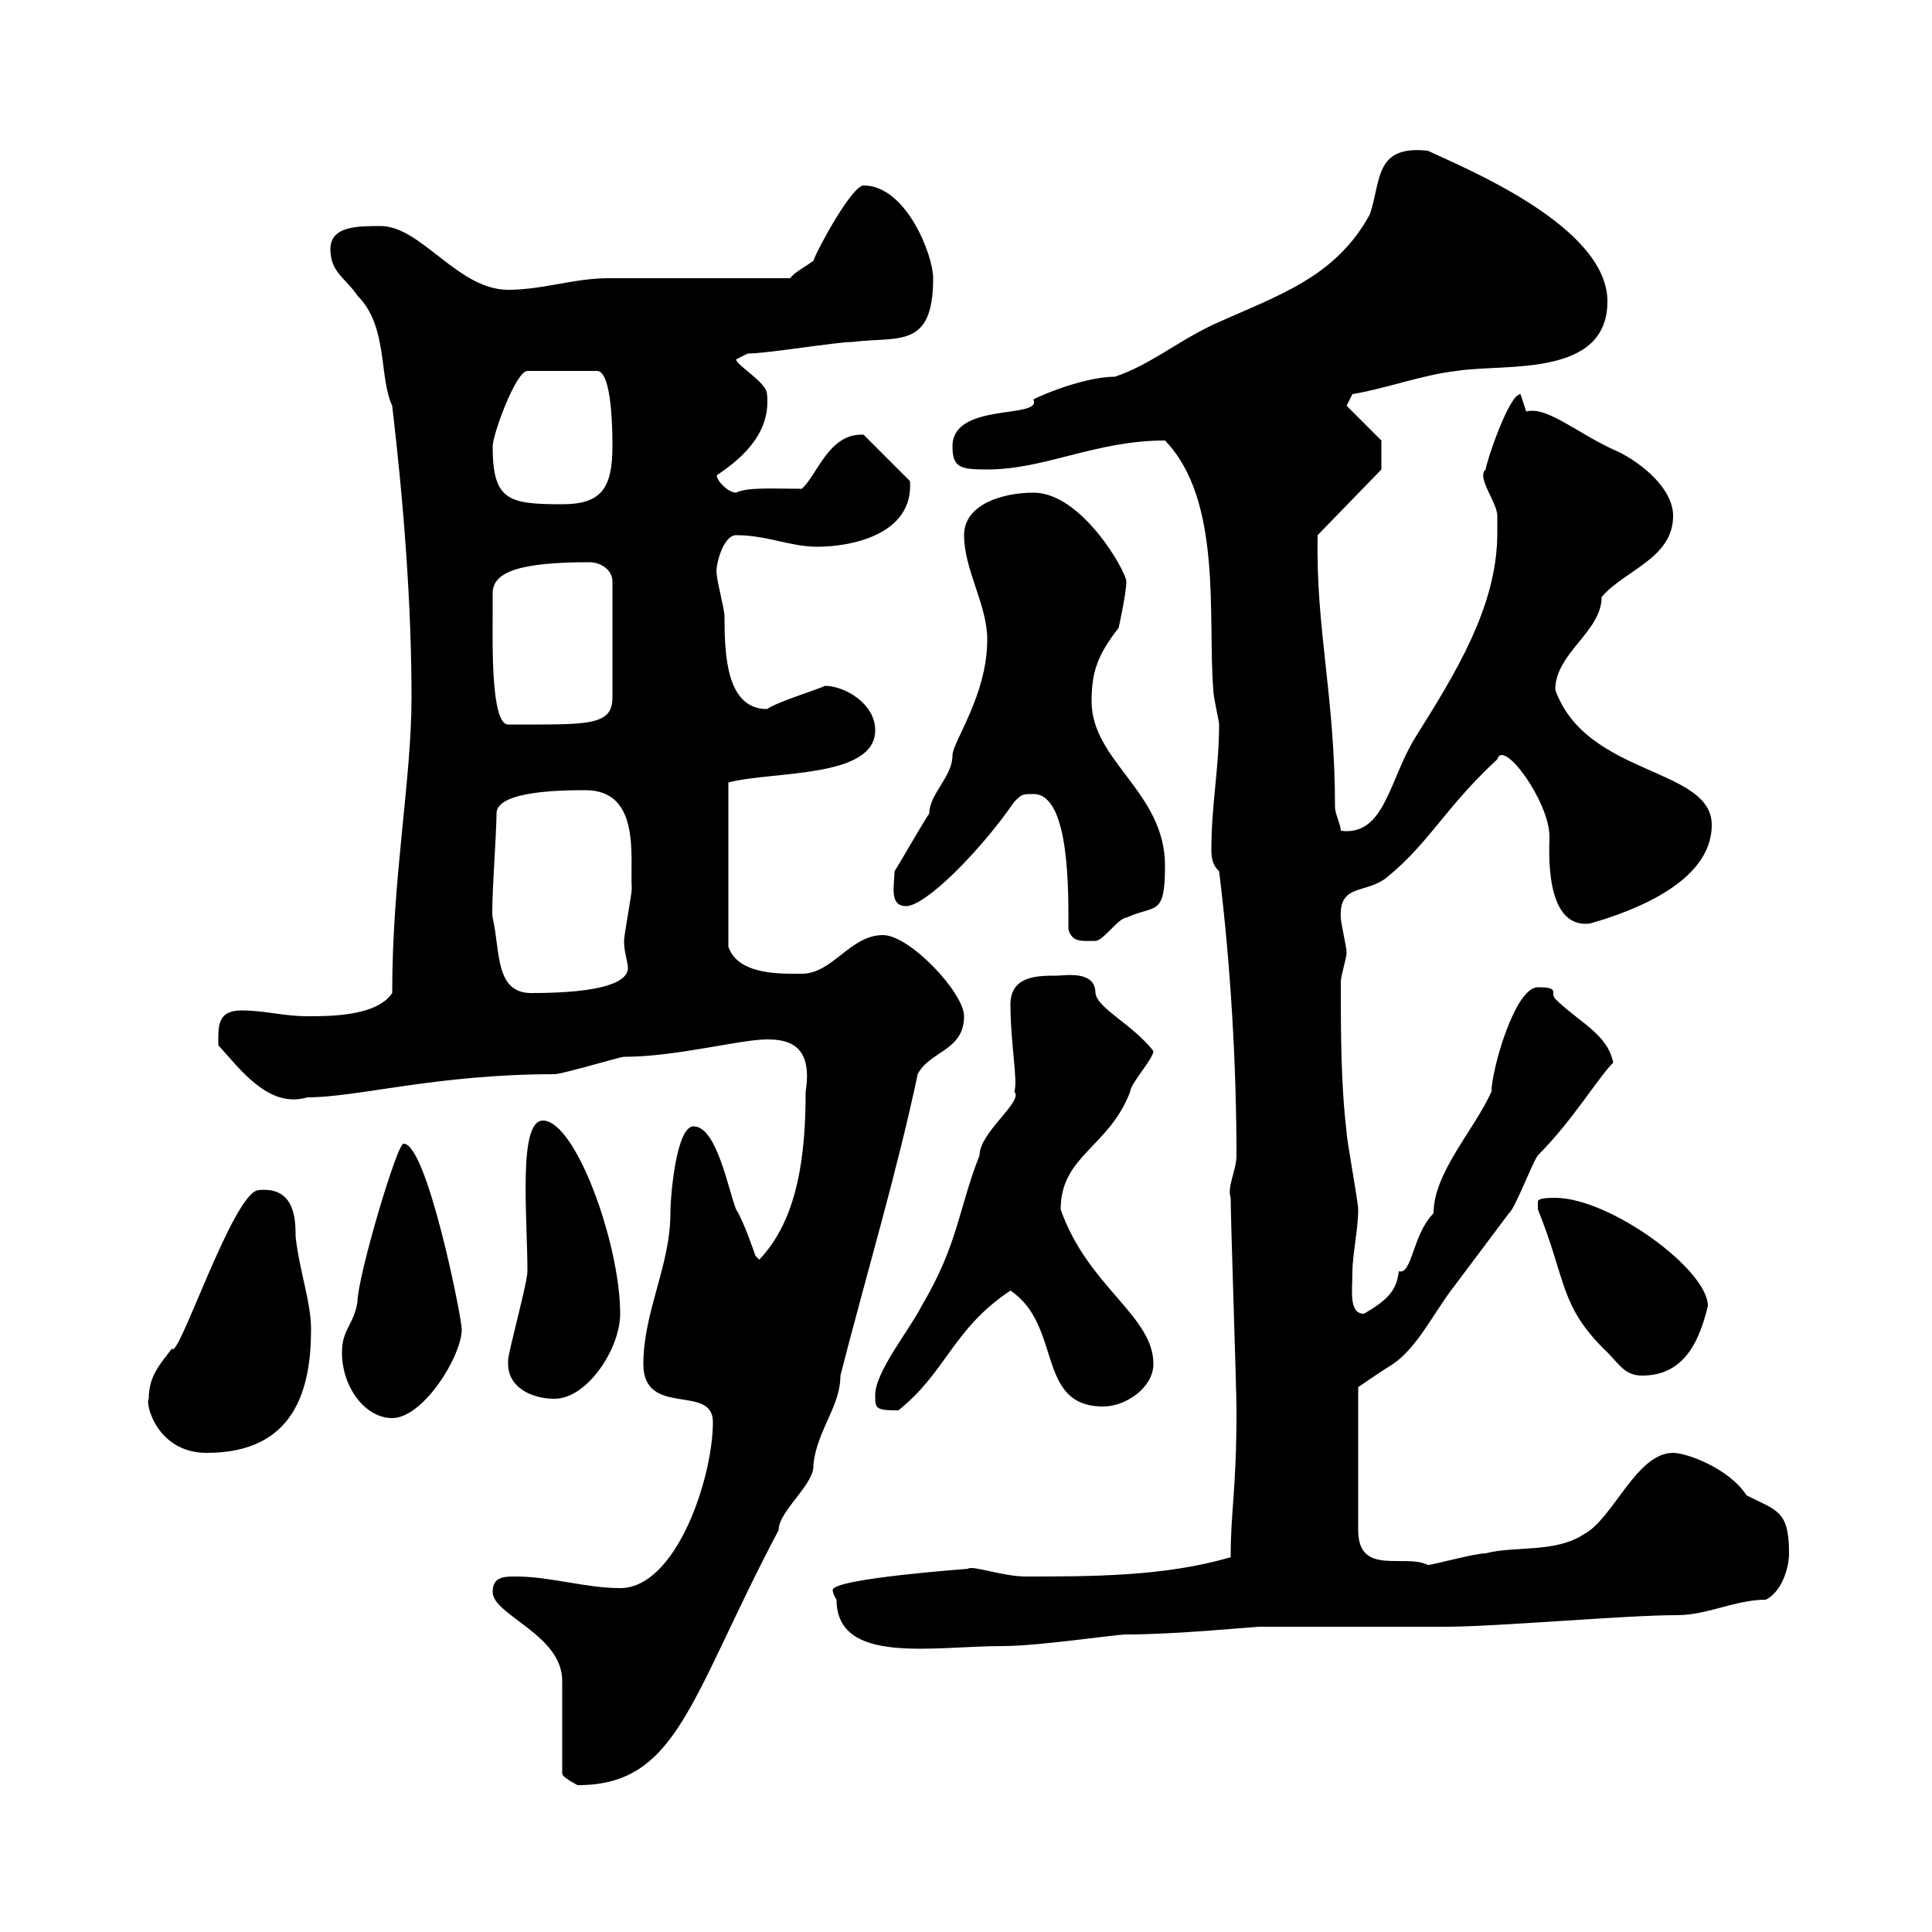 <svg xmlns="http://www.w3.org/2000/svg" xmlns:xlink="http://www.w3.org/1999/xlink" width="300" height="300"><path d="M76.50 247.20C76.50 250.80 87.30 253.80 87.30 261L87.30 275.40C87.30 276 89.70 277.20 89.70 277.20C105.30 277.20 107.10 263.70 120.90 237.60C120.90 234.60 126.60 230.40 126.30 227.40C126.90 222 130.50 218.40 130.50 213.60C134.40 198.30 139.20 182.40 142.50 166.80C144.30 163.20 149.70 163.20 149.70 157.80C149.70 154.20 141.30 145.20 137.10 145.20C132 145.20 129.30 151.20 124.50 151.20C121.50 151.20 114.60 151.50 113.10 147L113.10 121.50C120 119.70 135.90 120.90 135.90 113.40C135.90 109.20 131.10 106.50 128.10 106.50C126.90 107.10 120.90 108.90 119.10 110.10C112.80 110.10 112.50 101.70 112.50 95.70C112.50 94.50 111.30 90.30 111.30 89.10C111 88.20 112.20 83.10 114.30 83.10C119.10 83.10 122.70 84.90 126.90 84.90C132 84.90 141.90 83.10 141.30 74.70L134.10 67.50C128.70 67.20 126.90 73.80 124.50 75.90C120.30 75.90 116.10 75.60 114.30 76.50C113.10 76.50 111.30 74.70 111.30 73.80C115.80 70.80 119.70 66.90 119.10 61.20C119.10 59.40 114.30 56.70 114.30 55.80C114.30 55.80 116.10 54.90 116.10 54.90C119.10 54.90 129.90 53.10 132.30 53.10C139.50 52.20 144.90 54.30 144.90 43.20C144.90 39.60 140.70 28.80 134.10 28.80C132.30 28.80 126.90 38.70 126.30 40.50C125.10 41.40 123.30 42.30 122.70 43.20C117.90 43.20 98.70 43.20 94.50 43.20C89.10 43.20 84.30 45 78.90 45C71.10 45 65.40 35.10 59.10 35.10C55.50 35.10 51.30 35.10 51.30 38.70C51.30 42.30 53.70 43.20 55.50 45.90C60.30 50.70 58.80 58.50 60.90 63C62.70 78.30 63.90 93.90 63.90 108.30C63.90 121.20 60.90 136.20 60.90 154.20C58.50 157.80 51.30 157.80 47.70 157.80C44.10 157.80 41.10 156.90 37.50 156.90C33.60 156.90 33.90 159.60 33.90 162.30C37.20 165.90 41.70 172.20 47.70 170.40C55.50 170.40 67.80 166.80 86.10 166.80C87.30 166.80 96.30 164.10 96.90 164.10C105 164.10 114.90 161.40 119.10 161.40C122.10 161.40 126.30 162 125.10 169.50C125.10 179.40 123.90 189.30 117.90 195.60C117.90 195.60 117.30 195 117.30 195C117.30 195 115.50 189.60 114.30 187.80C113.10 184.80 111.30 174.90 107.70 174.90C105 174.90 104.10 185.70 104.10 188.40C104.10 196.50 99.90 203.70 99.90 211.80C99.90 220.20 110.70 214.80 110.70 220.80C110.70 229.50 105 246.60 96.30 246.60C90.90 246.60 85.50 244.80 80.10 244.80C78.30 244.80 76.50 244.80 76.50 247.20ZM129.90 248.40C129.90 258.60 144.90 255.60 155.70 255.60C161.40 255.60 173.10 253.80 174.90 253.80C182.70 253.80 194.70 252.60 195.60 252.60L224.40 252.60C232.50 252.60 252.30 250.80 260.40 250.80C265.20 250.80 269.40 248.40 274.20 248.40C276.60 247.20 277.80 243.60 277.80 241.20C277.80 234.60 276 234.60 271.20 232.20C268.50 228 261.90 225.60 259.80 225.60C254.10 225.60 250.50 235.80 246 238.20C241.50 241.20 235.20 240 230.70 241.20C228.90 241.20 222.60 243 221.70 243C218.10 241.20 210.90 244.80 210.90 237.60L210.90 215.40C210.90 215.40 213.90 213.30 216.30 211.80C219.90 209.40 222.60 204 225.30 200.40C226.20 199.20 233.40 189.60 234.30 188.40C235.20 187.80 237.90 180.60 238.80 179.40C244.20 174 248.10 167.40 250.50 165C249.60 160.50 245.10 158.70 241.50 155.10C240.60 154.20 242.40 153.30 238.80 153.30C235.20 153.30 231.60 166.20 231.60 169.50C228.90 175.50 222.60 182.10 222.60 188.40C219.30 191.70 219.30 198 217.20 197.40C216.90 200.40 215.40 201.90 211.80 204C209.40 204 210 200.40 210 197.40C210 195 210.90 190.80 210.90 187.80C210.90 186.60 209.10 177 209.10 175.80C208.20 168.30 208.20 160.20 208.20 152.40C208.20 151.50 209.10 148.80 209.10 147.90C209.10 147 208.20 143.40 208.20 142.50C207.90 137.10 212.10 138.90 215.40 136.20C222 130.80 224.40 125.40 232.50 117.90C233.40 114.60 240.60 124.50 240.60 129.90C240.60 131.70 239.70 144.30 246.90 143.40C253.20 141.60 265.80 137.10 265.80 128.10C265.80 119.10 246.30 120.60 241.50 107.10C241.50 101.40 248.70 98.10 248.70 92.70C252.30 88.50 259.80 86.70 259.80 80.10C259.80 75.90 255 72 251.40 70.20C245.10 67.50 240.30 63 237 63.90C237 63.90 236.10 61.20 236.10 61.20C234.30 61.20 230.70 72 230.70 72.90C229.20 74.10 232.50 78 232.50 80.10C232.50 81 232.50 81.90 232.50 82.80C232.50 94.20 225.90 104.70 219.90 114.30C215.70 120.90 215.10 129.90 208.20 129C208.20 128.10 207.30 126.30 207.30 125.40C207.30 108 204.30 97.80 204.60 83.10L214.50 72.90L214.50 68.40L209.10 63L210 61.20C215.40 60.30 220.80 58.20 226.20 57.60C233.40 56.40 249.60 58.80 249.60 46.80C249.60 35.10 227.40 26.10 221.70 23.40C213.30 22.50 214.50 28.20 212.70 33.30C207.30 43.20 198.30 45.90 188.40 50.40C182.70 53.10 178.50 56.70 173.10 58.50C167.70 58.50 159.30 62.40 160.50 62.10C161.70 65.10 147.90 62.40 147.90 69.30C147.90 72.60 149.10 72.90 153.30 72.90C162.30 72.90 170.10 68.40 180.90 68.40C189.90 77.70 187.50 96 188.40 107.10C188.40 108.30 189.30 111.90 189.30 112.50C189.30 119.40 188.10 124.80 188.10 132C188.10 133.50 188.40 134.40 189.30 135.30C191.10 149.70 192 165.60 192 179.40C192 181.80 190.50 184.20 191.10 186C191.10 189.60 192 215.40 192 219C192 231.60 191.10 234.30 191.10 241.80C180.90 244.80 169.50 244.80 159.30 244.80C155.70 244.80 150.90 243 150.30 243.60C150.60 243.60 129.30 245.10 129.30 246.90C129.30 247.50 129.90 248.40 129.90 248.40ZM23.10 217.20C22.50 217.80 24.30 225.60 32.10 225.60C45.60 225.60 48.30 216 48.30 206.40C48.30 202.20 46.50 197.40 45.90 192C45.90 189.60 45.90 184.20 40.20 184.80C36.30 184.80 27.60 211.50 26.70 209.40C24.90 211.80 23.10 213.60 23.10 217.20ZM53.10 210C53.10 215.40 56.70 220.20 60.90 220.20C65.70 220.20 71.70 210.60 71.70 206.40C71.70 204.60 66.30 177.60 62.70 177.60C61.80 177 55.50 198.30 55.50 202.20C54.90 205.80 53.10 206.40 53.10 210ZM135.90 216.60C135.90 218.70 135.90 219 139.50 219C147 213 147.90 206.40 156.90 200.40C165 205.80 160.80 218.40 171.30 218.40C174.90 218.40 179.10 215.40 179.10 211.80C179.10 204.30 168.90 199.80 164.70 187.80C164.70 179.40 172.20 178.20 175.50 169.50C175.50 168.30 179.10 164.40 179.10 163.20C175.80 159 170.40 156.60 170.10 154.20C170.10 150.60 165.30 151.50 164.10 151.50C161.10 151.50 156.90 151.50 156.90 156C156.90 162 158.10 168 157.50 169.50C159 171 152.10 175.80 152.10 179.40C148.80 187.80 148.80 193.20 143.10 202.80C141.30 206.40 135.90 213 135.90 216.60ZM78.90 211.80C78.90 215.40 82.50 217.20 86.10 217.20C91.20 217.20 96.30 209.40 96.30 204C96.30 193.20 89.40 174 84.30 174C80.40 174 81.90 189 81.90 197.40C81.90 199.20 78.90 210 78.90 211.20C78.90 211.20 78.90 211.20 78.90 211.80ZM238.80 187.80C243.30 198.90 242.10 202.80 249.60 210C251.40 211.80 252.30 213.60 255 213.60C261.90 213.60 264 207.60 265.20 202.80C265.20 197.10 249.90 186 241.50 186C240.60 186 238.80 186 238.80 186.60C238.80 187.80 238.80 187.80 238.80 187.80ZM76.50 142.50C76.20 141.30 77.10 129.60 77.10 126.30C77.10 122.70 87.90 122.70 90.90 122.70C99.60 122.70 97.80 133.20 98.10 138C98.10 138.90 96.90 145.20 96.90 146.10C96.90 147.90 97.50 149.40 97.50 150.30C97.50 152.40 93.90 154.20 82.50 154.20C76.80 154.20 77.70 147.60 76.50 142.50ZM165.90 144.30C166.50 146.40 168 146.10 170.10 146.10C171.30 146.10 173.70 142.50 174.90 142.50C179.40 140.40 180.90 142.50 180.90 134.40C180.90 123 169.50 118.20 169.50 108.90C169.50 104.40 170.40 101.70 173.70 97.50C173.70 97.50 174.90 92.10 174.90 90.30C174.90 88.80 168 76.50 160.50 76.50C155.70 76.50 149.70 78.30 149.70 83.10C149.70 88.50 153.30 93.90 153.30 99.30C153.30 108 147.90 115.20 147.90 117.30C147.90 120.60 144.30 123.30 144.30 126.30C143.10 128.10 139.50 134.40 138.90 135.30C138.90 137.40 138 140.70 140.70 140.70C143.70 140.70 152.10 132.30 157.50 124.50C158.70 123.30 158.70 123.30 160.50 123.30C166.20 123.30 165.90 138.90 165.90 144.30ZM76.50 95.70C76.50 94.20 76.50 92.70 76.50 92.10C76.50 88.80 80.70 87.30 91.50 87.30C93.30 87.30 95.10 88.50 95.10 90.30L95.10 108.30C95.10 112.80 91.20 112.50 78.90 112.50C76.20 112.50 76.50 99.60 76.50 95.70ZM76.50 69.30C76.50 67.50 80.10 57.60 81.90 57.60L92.70 57.60C95.10 57.60 95.10 67.50 95.10 69.30C95.10 75.90 93.30 78.30 87.30 78.30C78.90 78.30 76.50 77.70 76.50 69.30Z"/></svg>